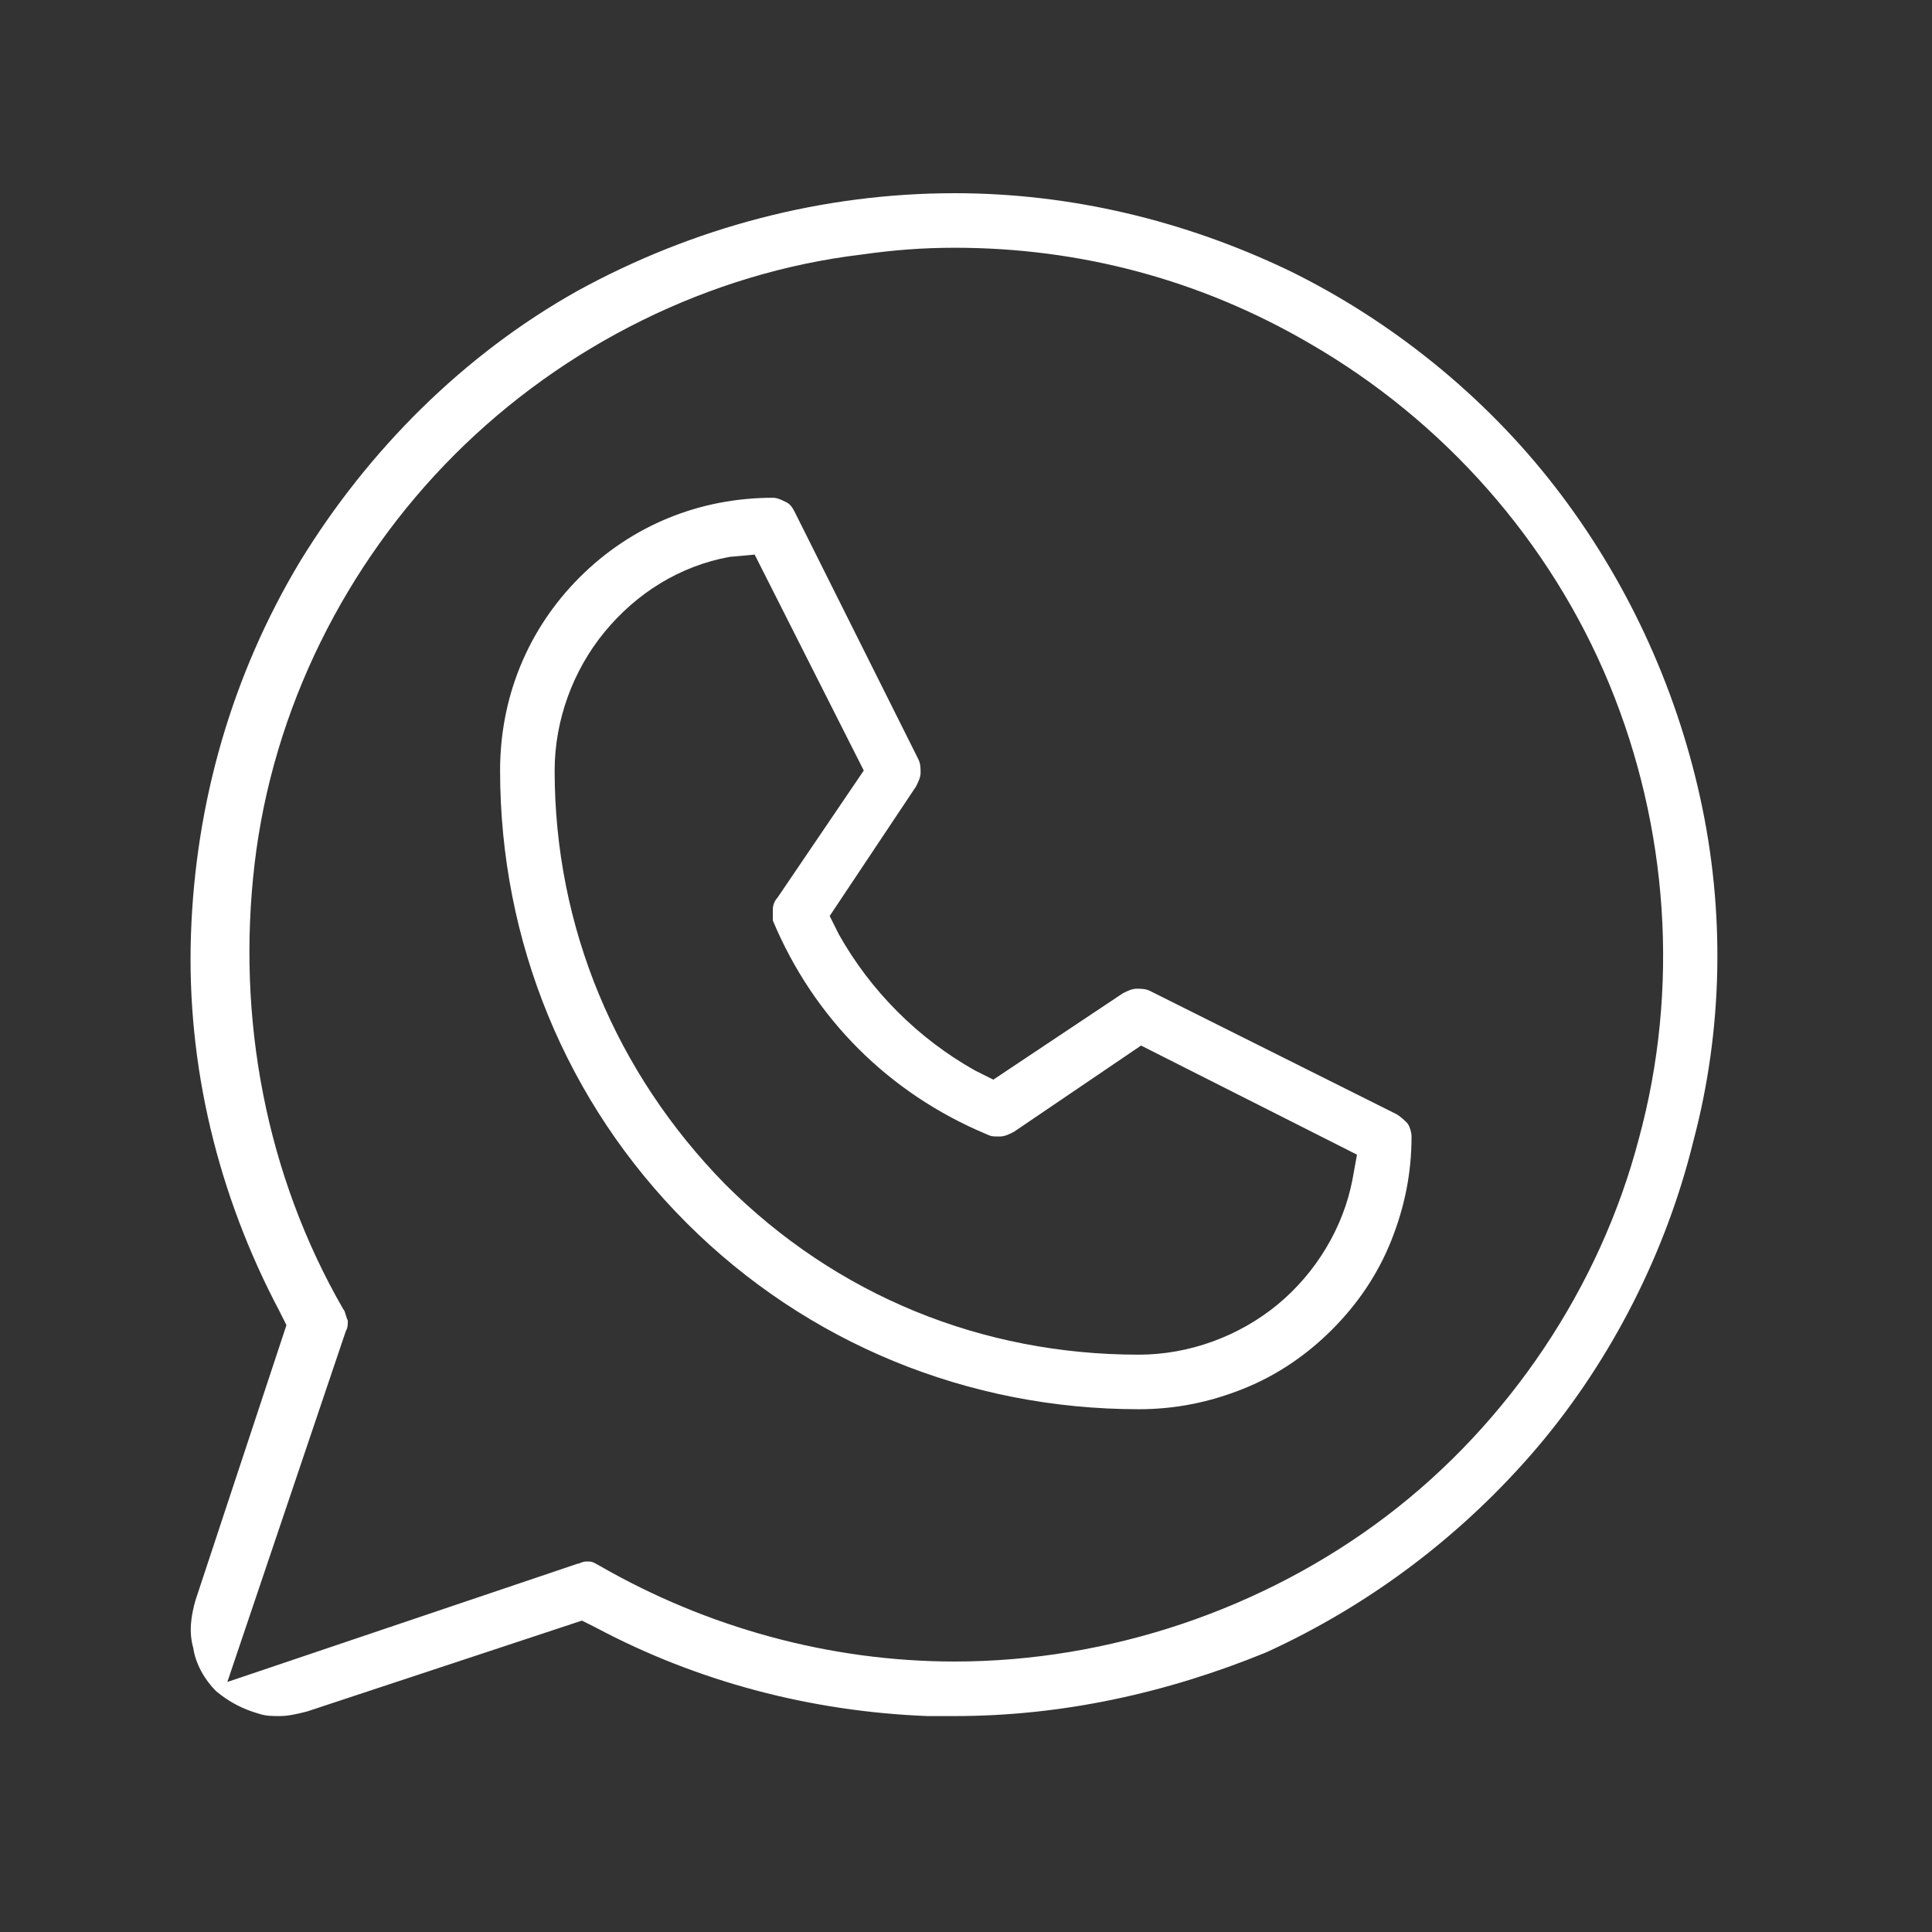 <?xml version="1.0" encoding="UTF-8"?> <svg xmlns="http://www.w3.org/2000/svg" width="85" height="85" viewBox="0 0 85 85" fill="none"><rect x="0" y="0" width="85" height="85" fill="#333333" stroke="none"/> <path d="M42.002 75.5C41.602 75.5 41.202 75.5 40.802 75.5C35.702 75.3 30.702 74 26.202 71.6L25.602 71.3L13.502 75.3C13.102 75.4 12.702 75.5 12.302 75.5C12.002 75.5 11.702 75.5 11.402 75.4C10.702 75.2 10.102 74.9 9.502 74.4C9.002 73.9 8.602 73.2 8.502 72.5C8.302 71.8 8.402 71.1 8.602 70.4L12.602 58.3L12.302 57.7C9.602 52.6 8.202 46.9 8.402 41.1C8.602 35.3 10.202 29.7 13.202 24.7C16.202 19.8 20.402 15.6 25.402 12.8C30.502 10 36.202 8.5 42.002 8.5C47.102 8.5 52.102 9.7 56.702 11.9C61.202 14.1 65.302 17.4 68.402 21.4C71.502 25.4 73.702 30.1 74.802 35.1C75.902 40.1 75.802 45.3 74.502 50.2C73.302 55.1 70.902 59.8 67.702 63.6C64.402 67.5 60.302 70.6 55.702 72.7C51.302 74.5 46.702 75.5 42.002 75.5ZM42.002 10.9C40.602 10.9 39.302 11 37.902 11.2C31.202 12 24.802 15.2 20.002 20C15.202 24.8 12.002 31.2 11.202 38C10.402 44.8 11.702 51.7 15.102 57.6C15.202 57.7 15.202 57.9 15.302 58.1C15.302 58.3 15.302 58.4 15.202 58.6L10.002 74L25.402 68.8C25.502 68.8 25.602 68.7 25.802 68.7H25.902C26.102 68.7 26.202 68.8 26.402 68.9C31.102 71.6 36.502 73.1 42.002 73.1C48.802 73.1 55.602 70.8 61.002 66.7C66.402 62.6 70.402 56.6 72.102 50.1C73.902 43.5 73.402 36.4 70.802 30.1C68.202 23.8 63.502 18.5 57.602 15.1C52.802 12.3 47.502 10.9 42.002 10.9ZM50.102 62C42.602 62 35.502 59.1 30.202 53.8C24.902 48.5 22.002 41.4 22.002 33.9C22.002 30.7 23.202 27.7 25.502 25.4C27.802 23.1 30.802 21.9 34.002 21.9C34.202 21.9 34.402 22 34.602 22.1C34.802 22.2 34.902 22.4 35.002 22.6L40.402 33.4C40.502 33.6 40.502 33.8 40.502 34C40.502 34.2 40.402 34.4 40.302 34.6L36.502 40.3L36.902 41.1C38.302 43.6 40.402 45.7 42.902 47.1L43.702 47.5L49.402 43.7C49.602 43.6 49.802 43.5 50.002 43.5C50.202 43.5 50.402 43.5 50.602 43.6L61.402 49C61.602 49.1 61.802 49.3 61.902 49.4C62.002 49.5 62.102 49.8 62.102 50C62.102 51.6 61.802 53.1 61.202 54.6C60.602 56.1 59.702 57.4 58.602 58.5C57.502 59.6 56.202 60.5 54.702 61.1C53.202 61.7 51.702 62 50.102 62ZM32.102 24.5C29.902 24.9 28.002 26.1 26.602 27.8C25.202 29.5 24.402 31.7 24.402 33.9C24.402 40.8 27.102 47.2 31.902 52.1C36.802 57 43.202 59.6 50.102 59.6C52.302 59.6 54.502 58.8 56.202 57.4C57.902 56 59.102 54 59.502 51.9L59.702 50.8L50.202 46L44.602 49.8C44.402 49.9 44.202 50 44.002 50H43.902C43.702 50 43.602 50 43.402 49.9C39.102 48.1 35.802 44.8 34.002 40.5C34.002 40.4 34.002 40.2 34.002 40C34.002 39.8 34.102 39.6 34.202 39.5L38.002 33.9L33.202 24.4L32.102 24.5Z" fill="white"></path> </svg> 